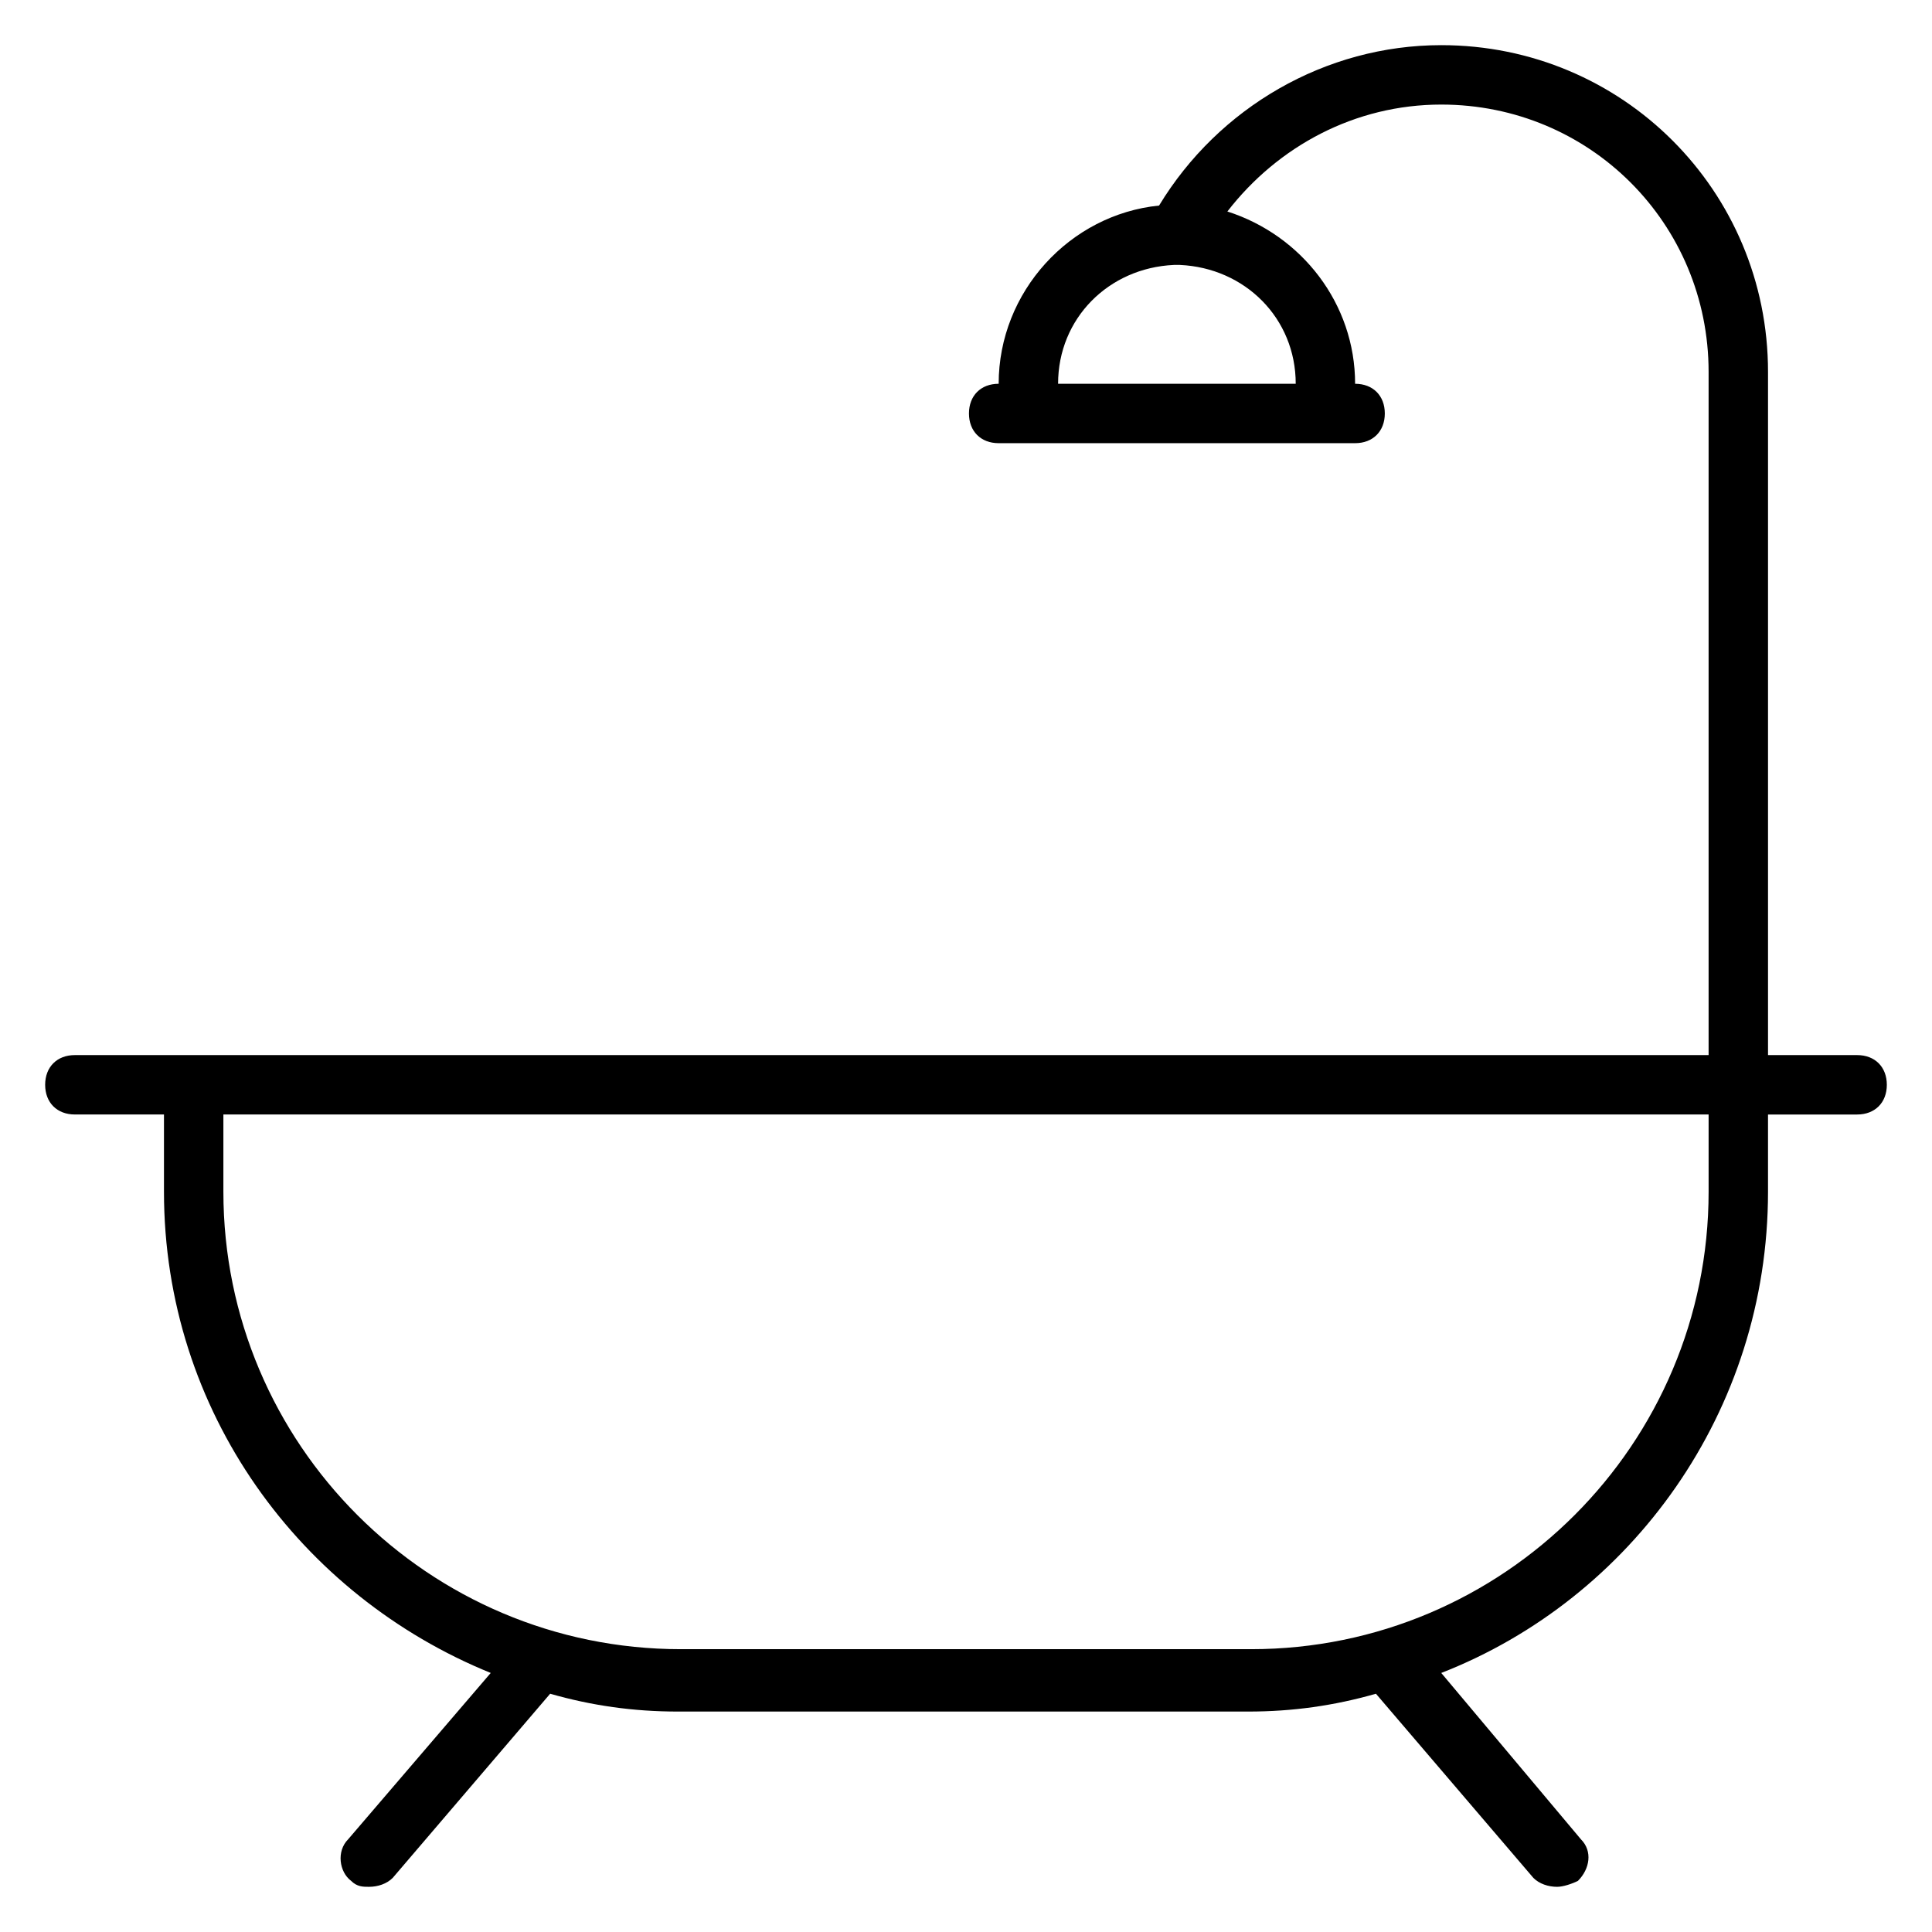 <?xml version="1.0" encoding="UTF-8"?>
<!-- Uploaded to: ICON Repo, www.svgrepo.com, Generator: ICON Repo Mixer Tools -->
<svg fill="#000000" width="800px" height="800px" version="1.1" viewBox="144 144 512 512" xmlns="http://www.w3.org/2000/svg">
 <path d="m636.16 423.61h-23.617v-181.05c0-48.02-38.574-86.594-86.594-86.594-30.699 0-59.039 16.531-74.785 42.508-23.617 2.363-42.508 22.828-42.508 47.23-4.723 0-7.871 3.148-7.871 7.871 0 4.723 3.148 7.871 7.871 7.871h94.461c4.723 0 7.871-3.148 7.871-7.871 0-4.723-3.148-7.871-7.871-7.871 0-21.254-14.168-39.359-33.852-45.656 13.391-17.316 33.855-28.336 56.684-28.336 39.359 0 70.848 31.488 70.848 70.848v181.05h-432.96c-4.723 0-7.871 3.148-7.871 7.871s3.148 7.871 7.871 7.871h23.617v20.469c0 58.254 36.211 107.06 86.594 127.53l-37.785 44.082c-3.148 3.148-2.363 8.66 0.789 11.02 1.574 1.574 3.148 1.574 4.723 1.574 2.363 0 4.723-0.789 6.297-2.363l41.723-48.805c11.02 3.148 22.043 4.723 33.852 4.723h151.14c11.809 0 22.828-1.574 33.852-4.723l41.723 48.805c1.574 1.574 3.938 2.363 6.297 2.363 1.574 0 3.938-0.789 5.512-1.574 3.148-3.148 3.938-7.871 0.789-11.02l-37.012-44.082c50.383-19.68 86.594-69.273 86.594-127.53v-20.465h23.617c4.723 0 7.871-3.148 7.871-7.871 0-4.727-3.148-7.875-7.871-7.875zm-148.78-177.91h-62.977c0-17.32 13.383-30.699 30.699-31.488h1.574c17.32 0.789 30.703 14.168 30.703 31.488zm109.42 214.12c0 66.914-54.32 121.23-121.23 121.23h-151.14c-66.91 0-121.23-54.316-121.23-121.23v-20.465h393.6z"/>
</svg>